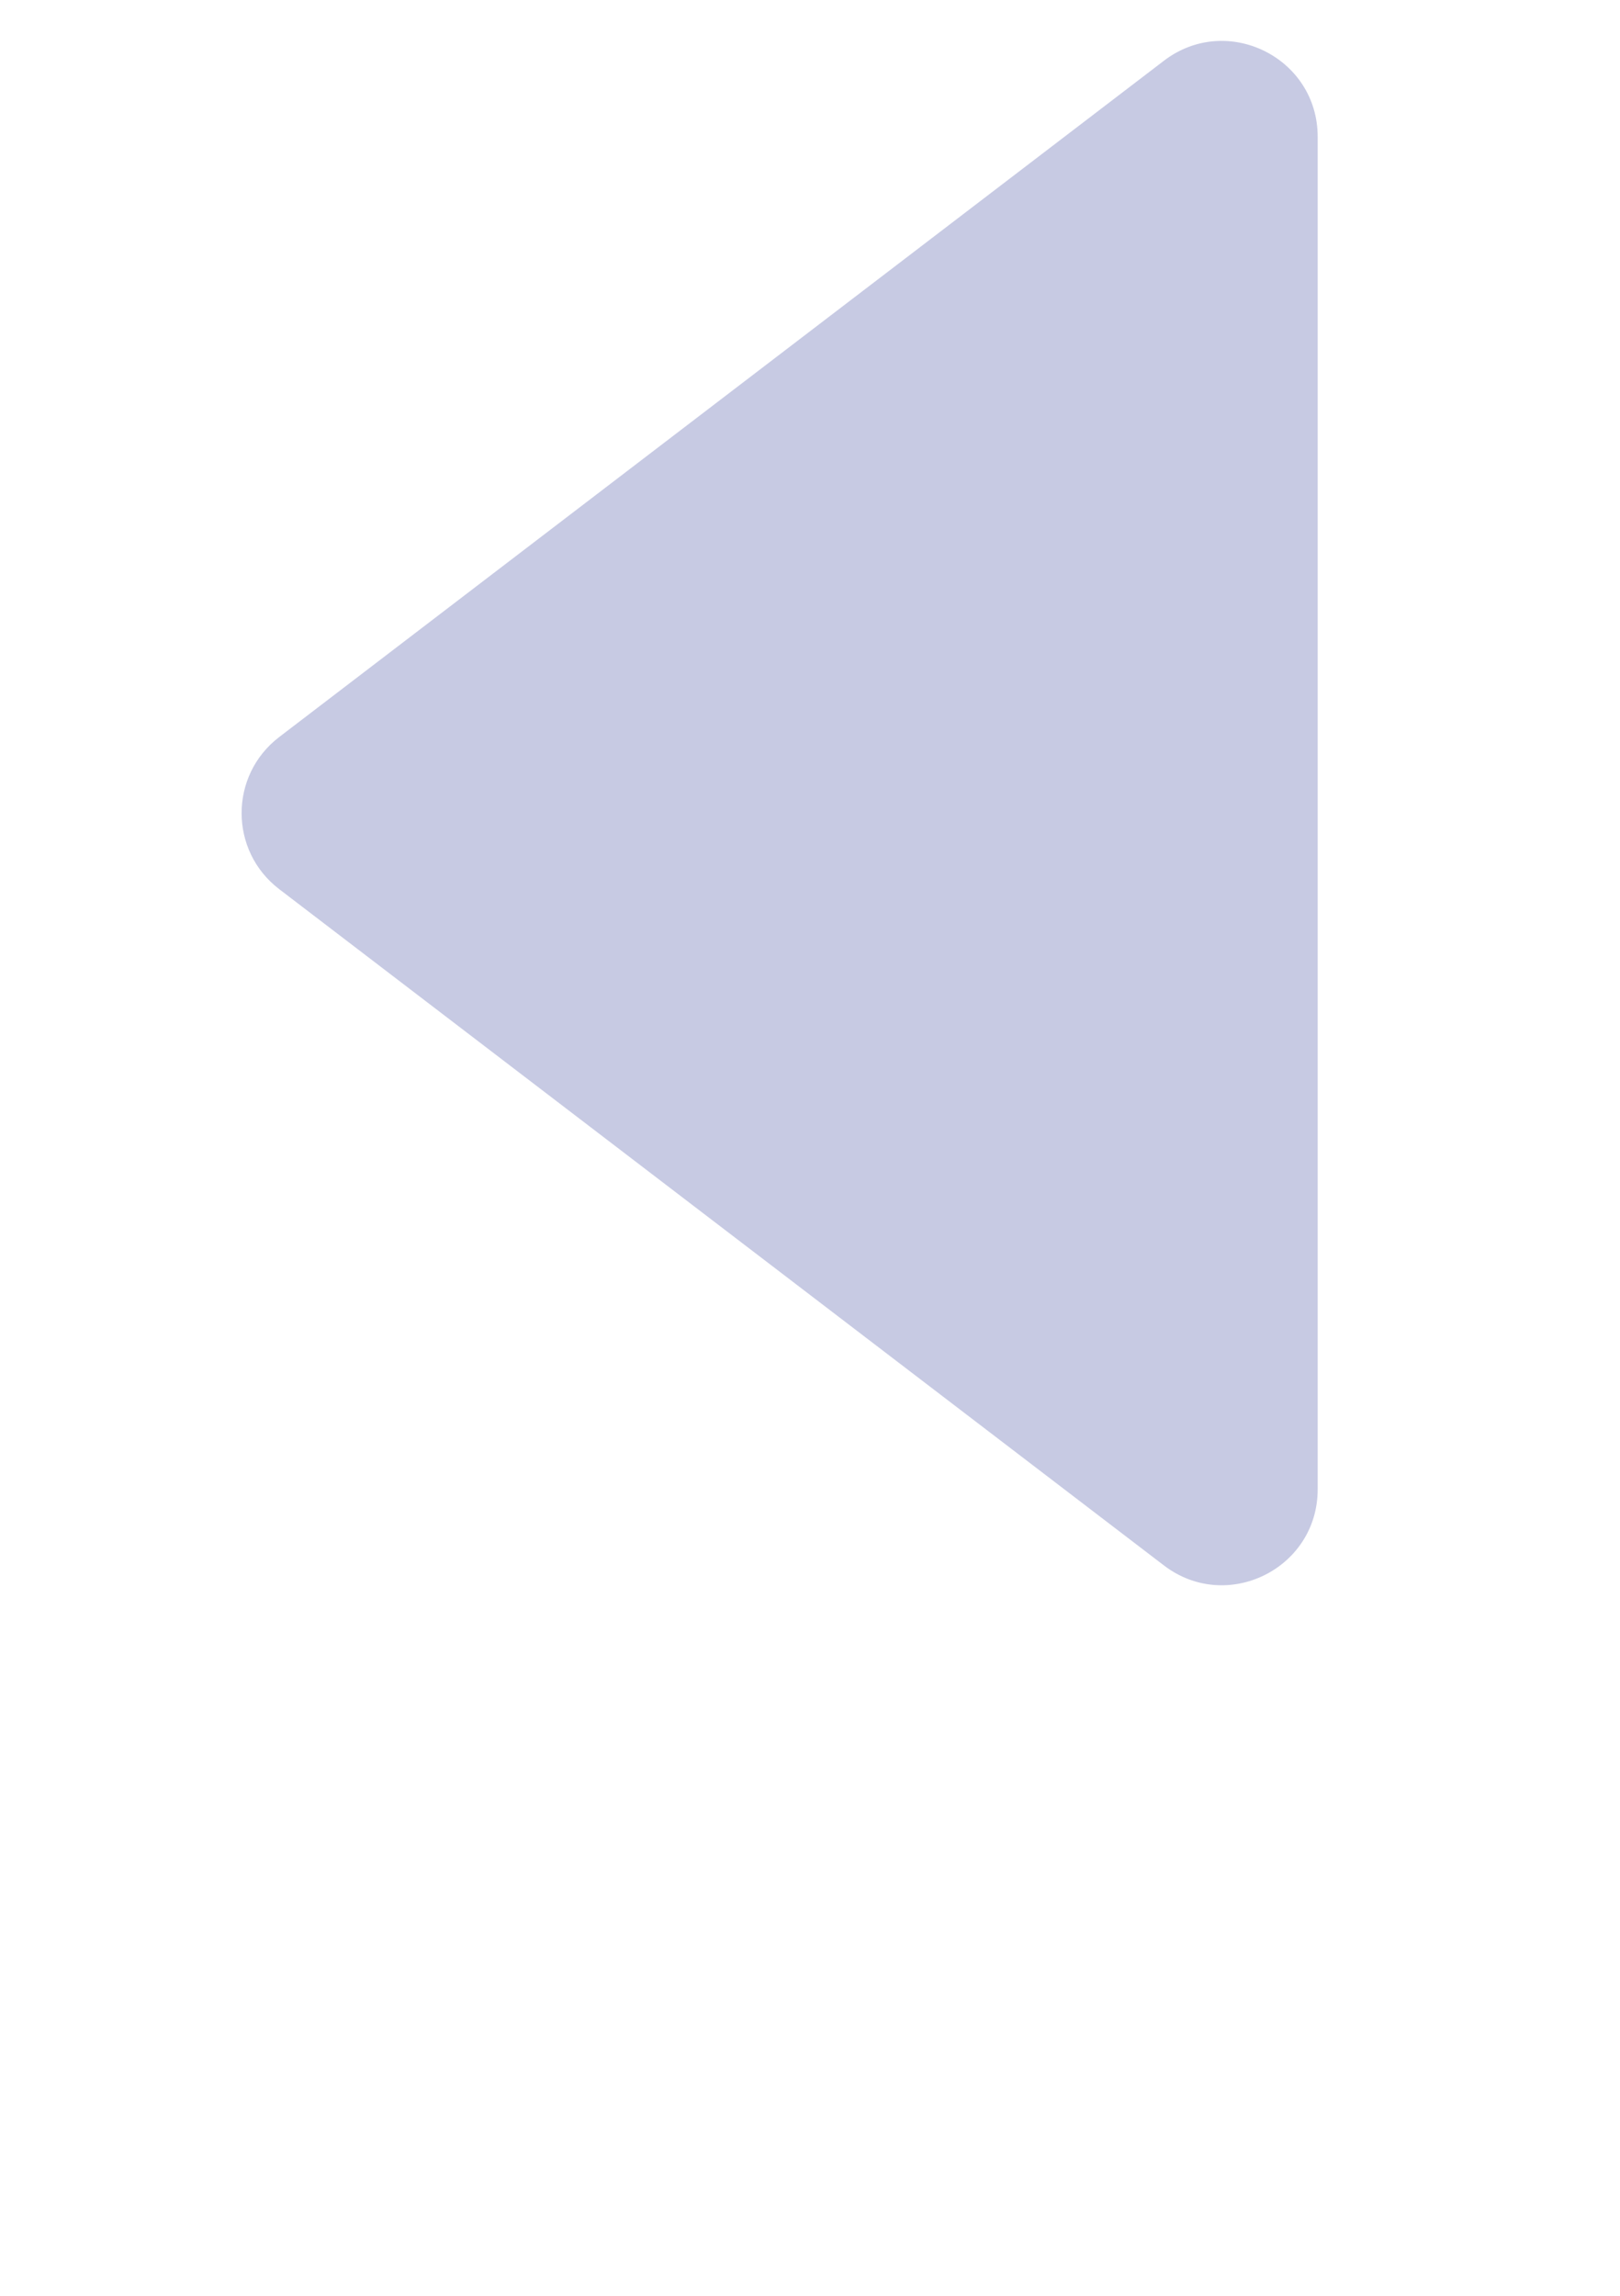 <svg width="12" height="17" viewBox="0 0 12 24" fill="none" xmlns="http://www.w3.org/2000/svg">
<path d="M0.449 9.295C-0.075 8.894 -0.075 8.106 0.449 7.705L9.701 0.635C10.359 0.132 11.309 0.601 11.309 1.429L11.309 15.57C11.309 16.399 10.359 16.868 9.701 16.365L0.449 9.295Z" fill="#C7CAE3"/>
</svg>